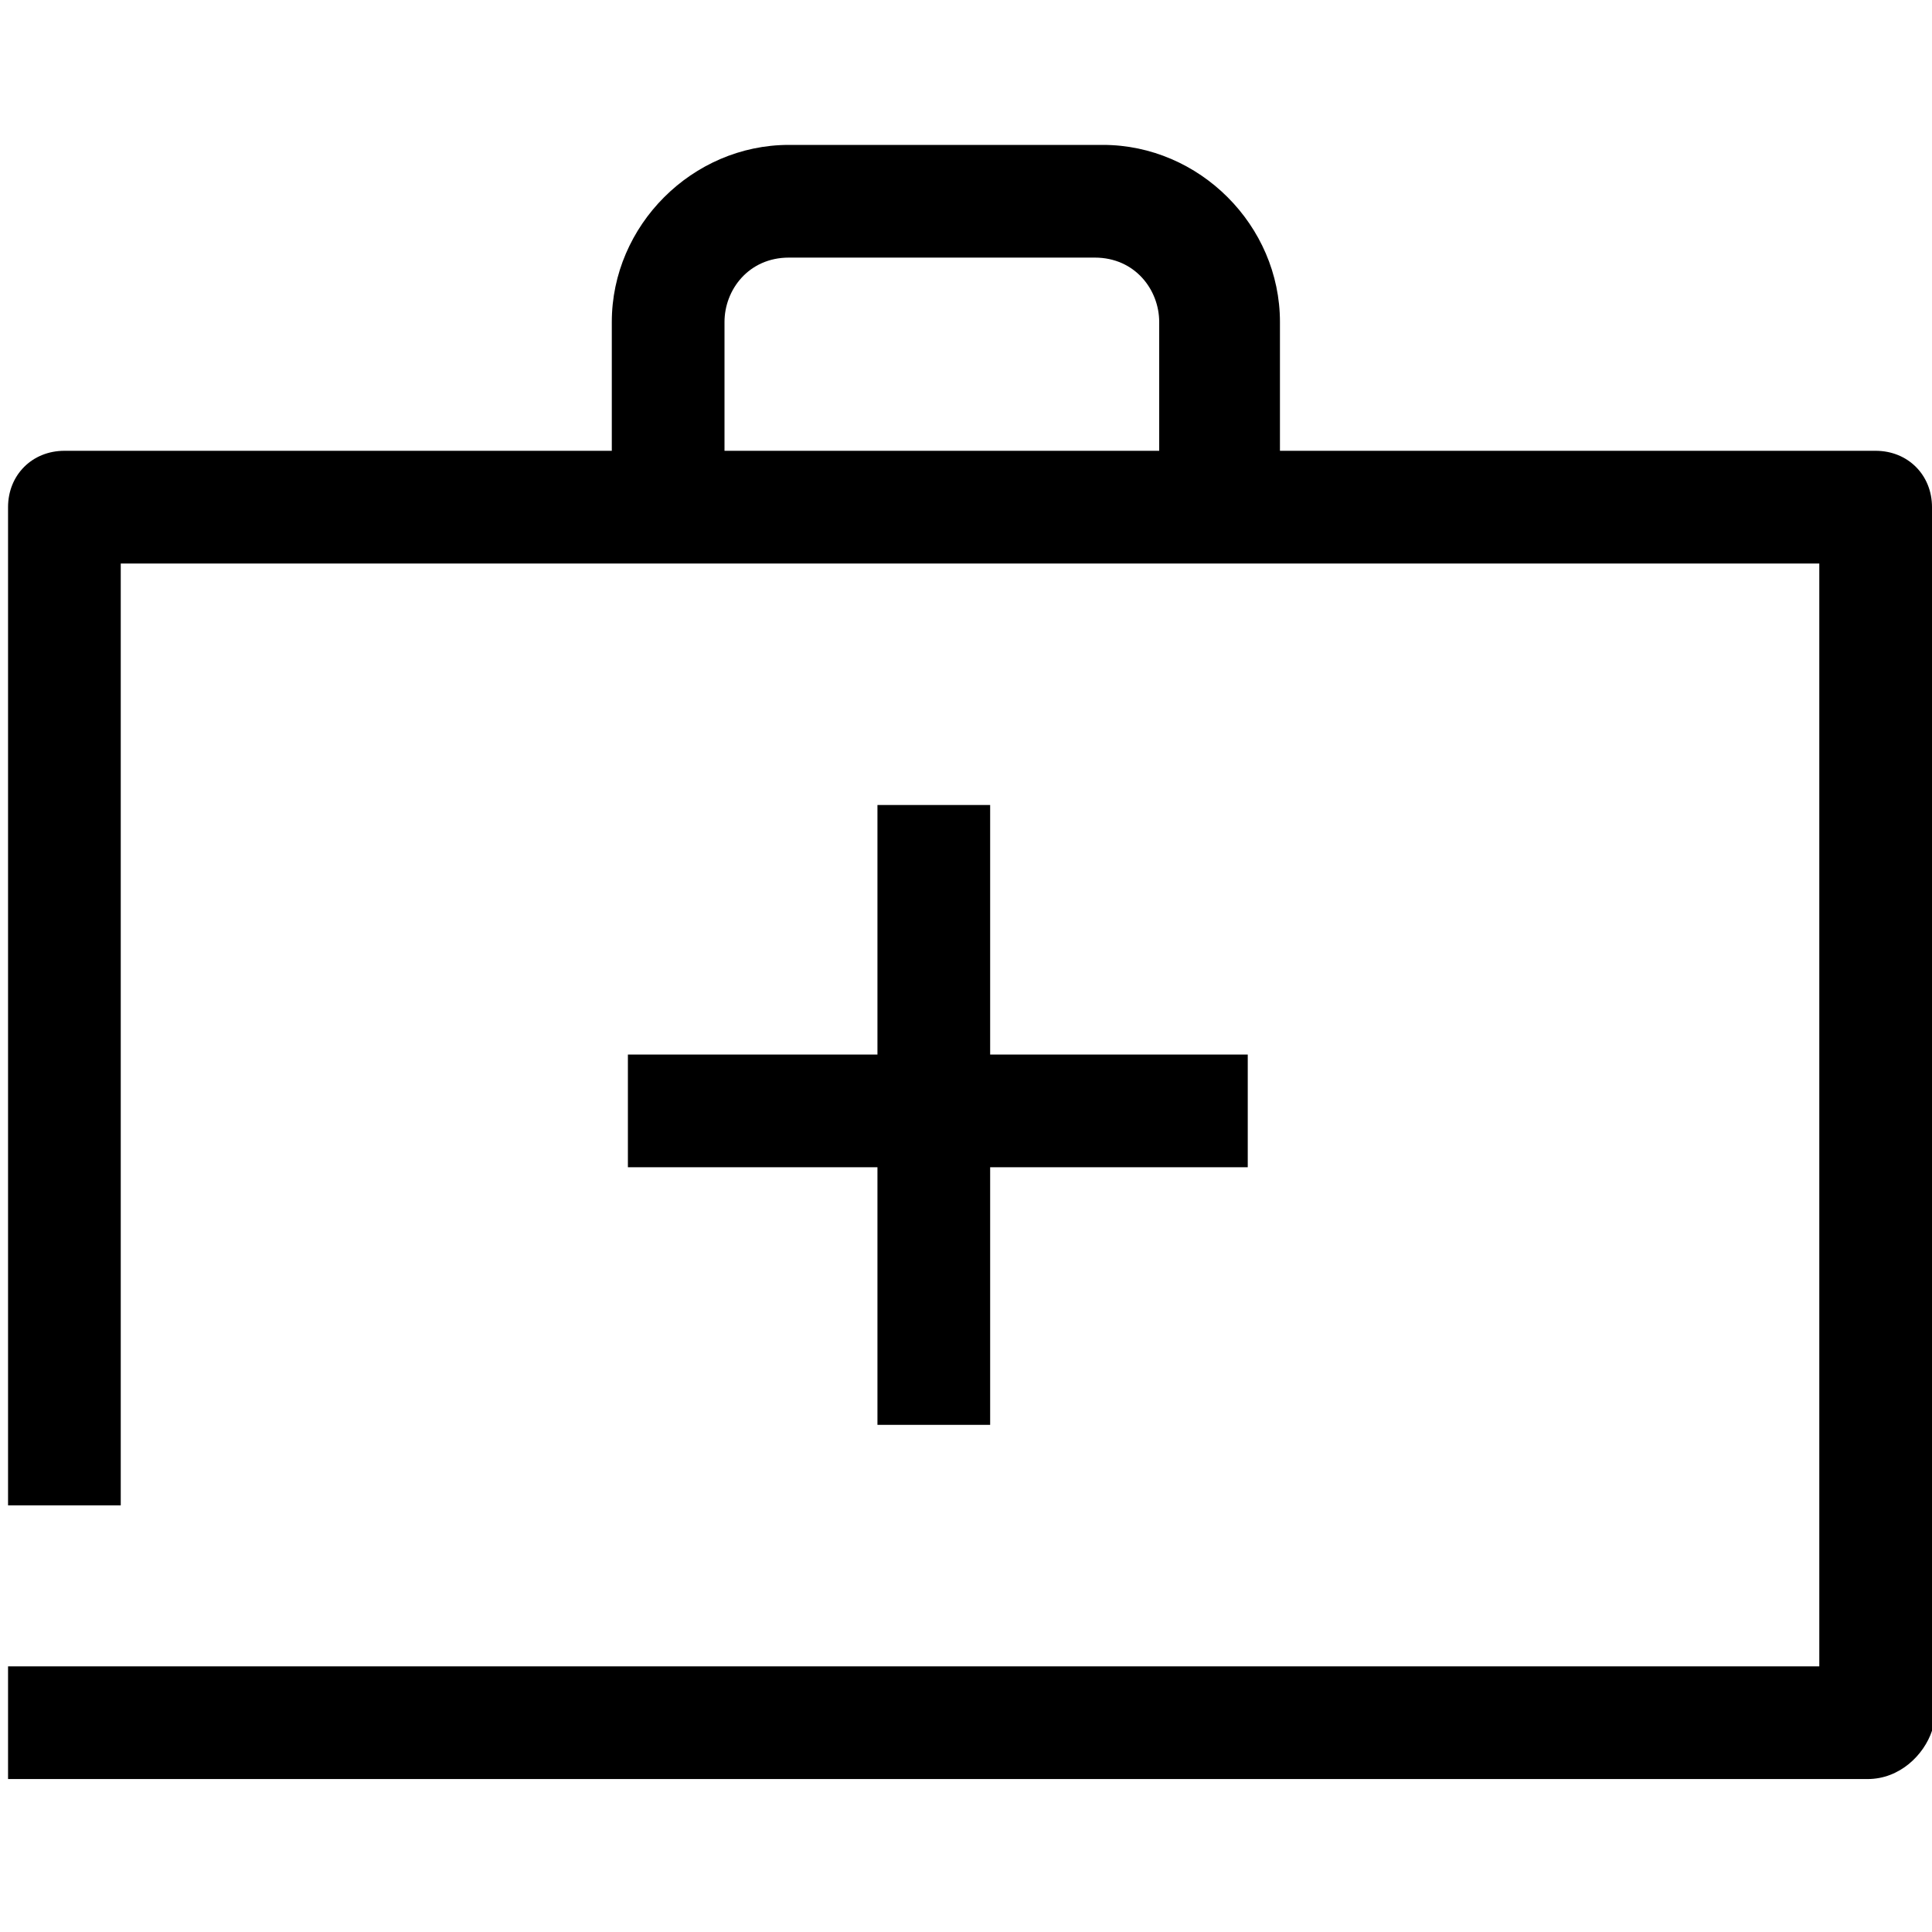 <?xml version="1.0" encoding="utf-8"?>
<!-- Generator: Adobe Illustrator 26.5.0, SVG Export Plug-In . SVG Version: 6.00 Build 0)  -->
<svg version="1.1" xmlns="http://www.w3.org/2000/svg" xmlns:xlink="http://www.w3.org/1999/xlink" x="0px" y="0px"
	 viewBox="0 0 24 24" style="enable-background:new 0 0 24 24;" xml:space="preserve">
<style type="text/css">
	.st0{fill:none;stroke:#000000;stroke-width:1.4;stroke-linejoin:round;stroke-miterlimit:10;}
	.st1{fill:none;stroke:#000000;stroke-width:1.4;stroke-miterlimit:10;}
	.st2{fill:none;stroke:#12100B;stroke-width:1.4;stroke-miterlimit:10;}
	.st3{fill:#FFFFFF;}
	.st4{fill:#606060;}
</style>
<g id="Layer_1">
</g>
<g id="Layer_3_FINAL">
</g>
<g id="Layer_4">
	<g>
		<g>
			<path d="M23.2,22.1H0.1v-1.4h22.5V7H1.5v11.7H0.1V6.3c0-0.4,0.3-0.7,0.7-0.7h22.5c0.4,0,0.7,0.3,0.7,0.7v15.2
				C23.9,21.8,23.6,22.1,23.2,22.1z"/>
			<g>
				<path d="M15.8,6.3h-1.4V4c0-0.4-0.3-0.8-0.8-0.8H9.8C9.3,3.2,9,3.6,9,4v2.3H7.6V4c0-1.2,1-2.2,2.2-2.2h3.9c1.2,0,2.2,1,2.2,2.2
					V6.3z"/>
			</g>
		</g>
	</g>
	<rect x="10.9" y="10" width="1.4" height="7.7"/>
	<rect x="7.8" y="13.1" width="7.7" height="1.4"/>
</g>
</svg>
